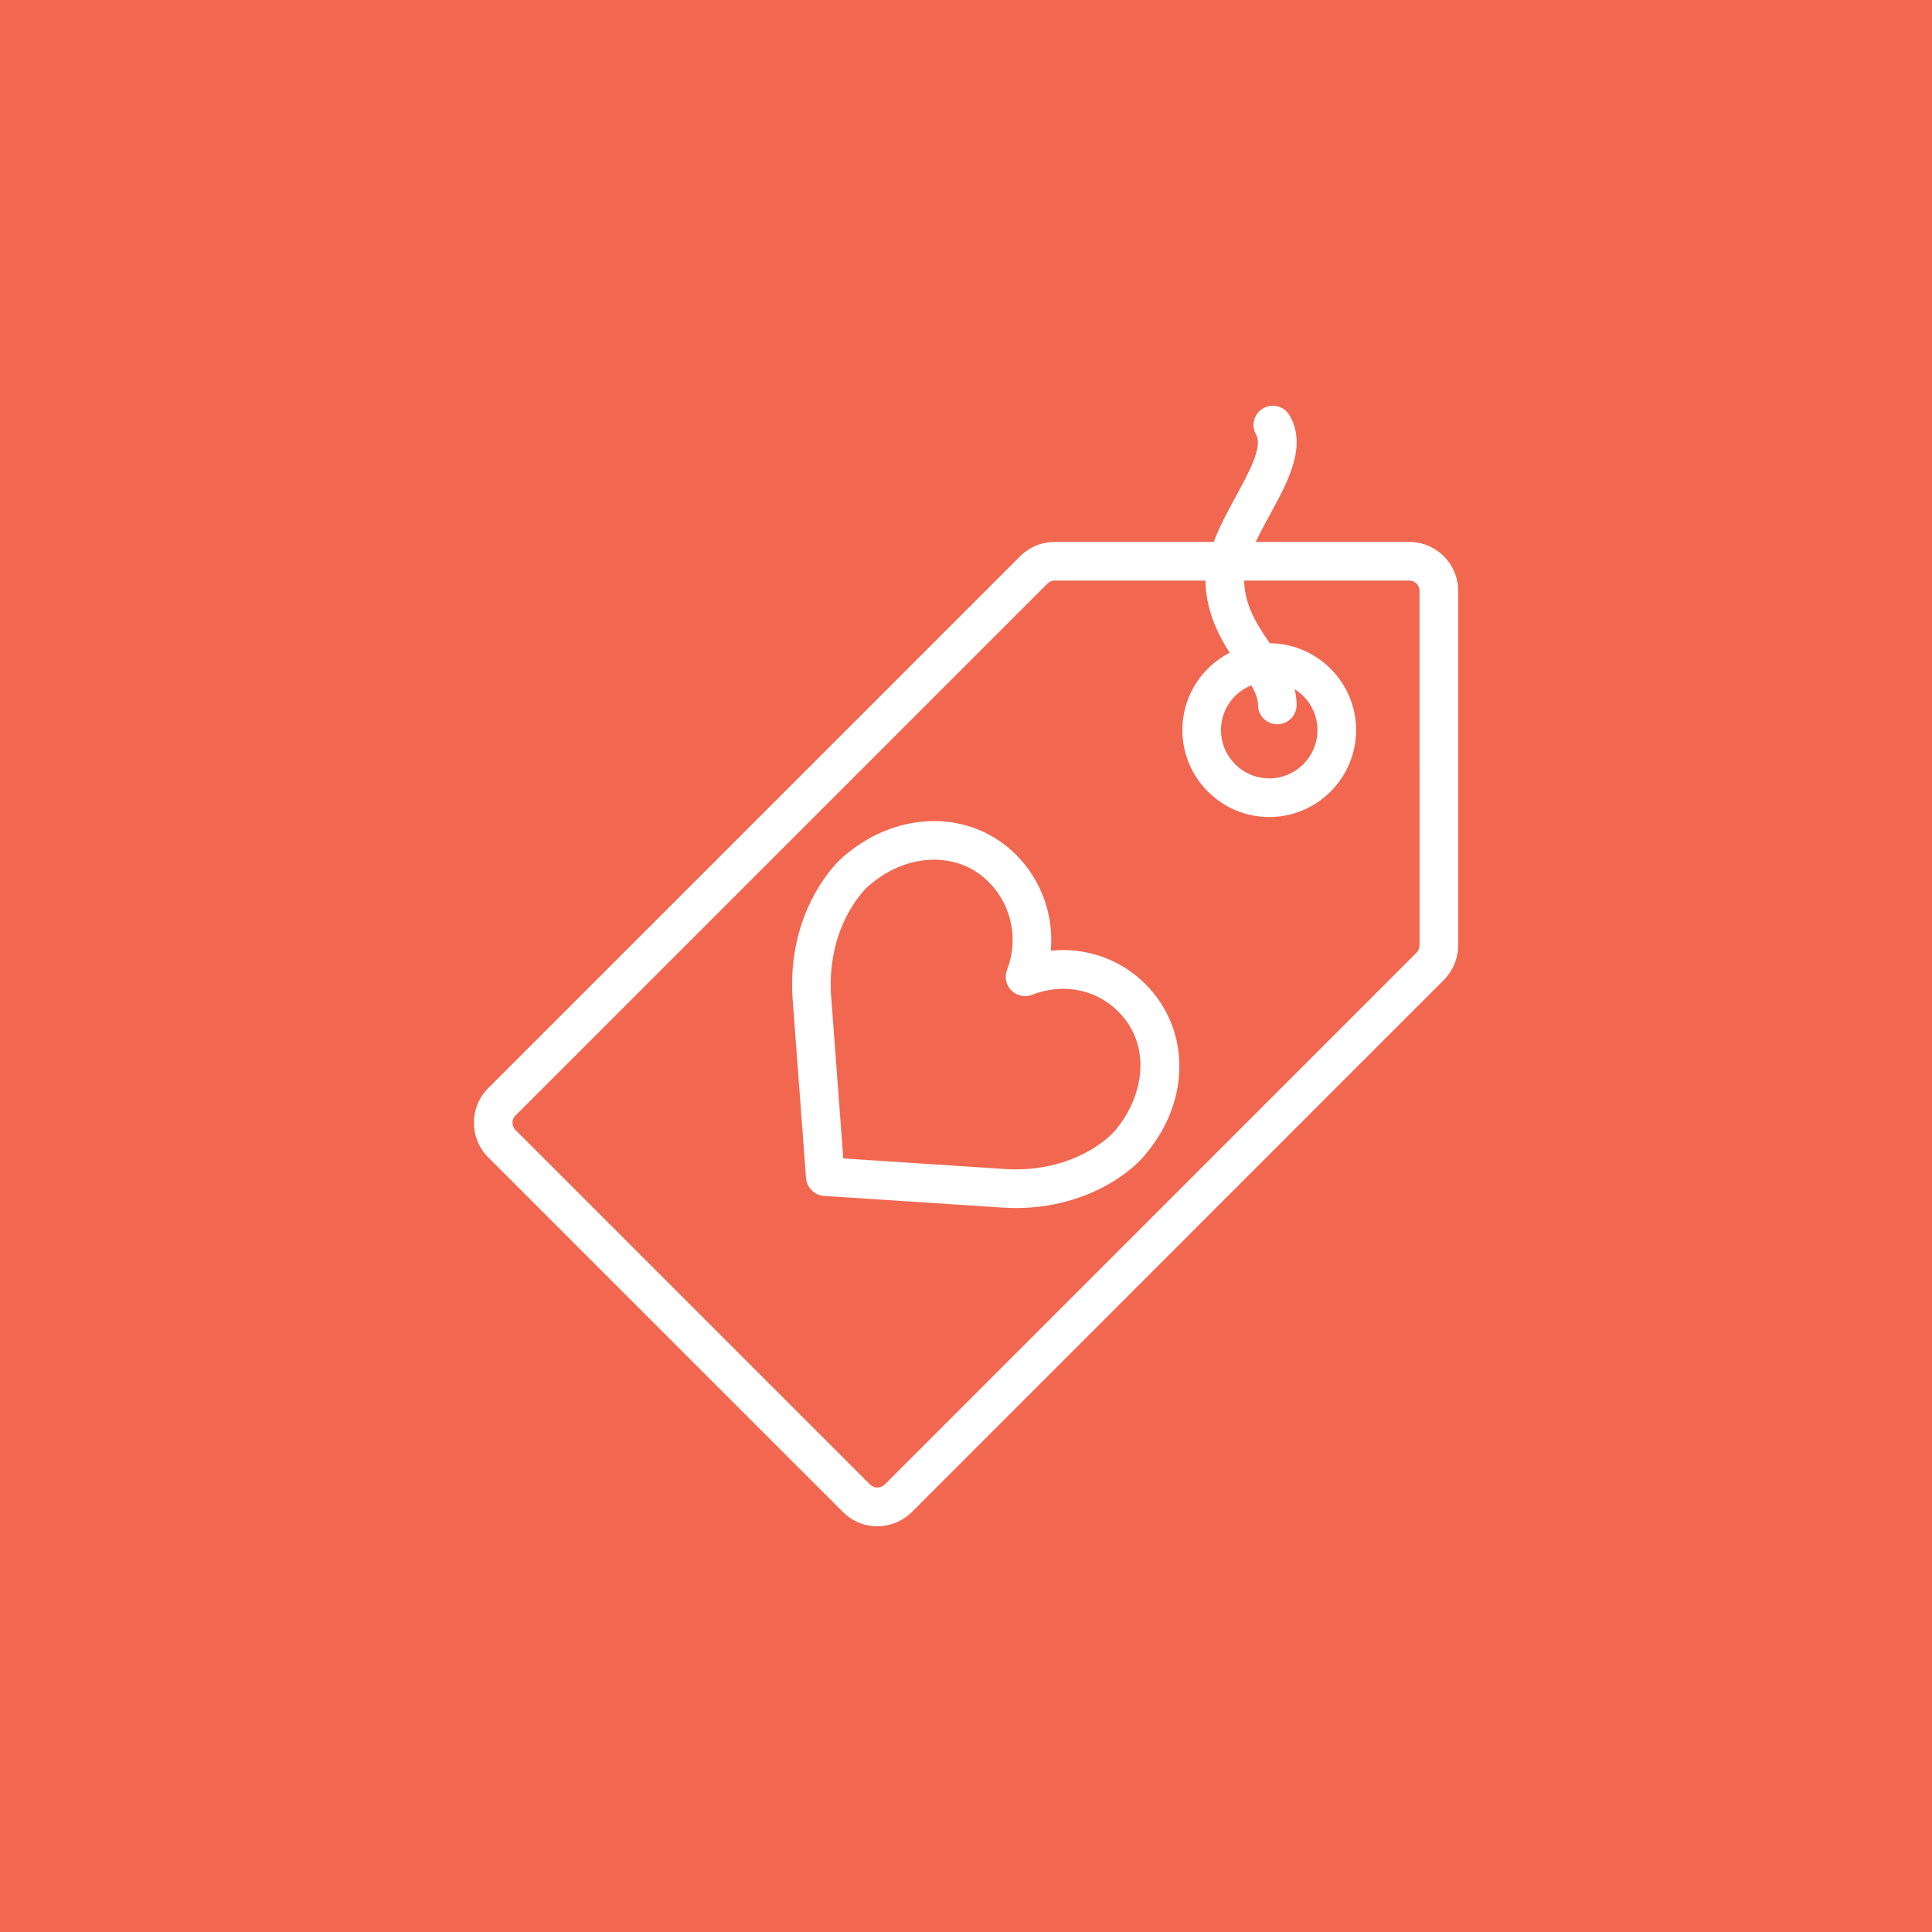 <?xml version="1.0" ?>
<!DOCTYPE svg  PUBLIC '-//W3C//DTD SVG 1.1//EN'  'http://www.w3.org/Graphics/SVG/1.1/DTD/svg11.dtd'>
<!-- Uploaded to: SVG Repo, www.svgrepo.com, Generator: SVG Repo Mixer Tools -->
<svg width="800px" height="800px" viewBox="0 0 1024 1024" enable-background="new 0 0 1024 1024" id="heart-label-tag" version="1.1" xml:space="preserve" xmlns="http://www.w3.org/2000/svg" xmlns:xlink="http://www.w3.org/1999/xlink">
<g>
<g id="heart-label-tag-label">
<rect fill="#F16750" height="1024" width="1024"/>
</g>
<g id="heart-label-tag-heart-label-tag">
<g>
<path d="M465.03,808.96c-6.891,0-13.38-2.691-18.29-7.59l-188-187.97     c-10.08-10.101-10.08-26.52-0.01-36.631l281.94-281.93c4.94-4.91,11.45-7.6,18.34-7.6h187.94     c6.92,0,13.43,2.7,18.319,7.6c4.9,4.9,7.59,11.4,7.58,18.311v187.949     c0,6.86-2.779,13.541-7.609,18.34L483.36,801.36C478.34,806.29,471.85,808.96,465.03,808.96L465.03,808.96z      M559.01,307.72c-1.43,0-2.84,0.59-3.88,1.62L273.22,591.24c-2.11,2.12-2.11,5.56,0.01,7.68     l187.98,187.96c2.06,2.06,5.54,2.09,7.74-0.069l281.83-281.871c1.02-1.02,1.59-2.4,1.59-3.84V313.14     c0-1.94-0.99-3.23-1.59-3.82c-0.591-0.601-1.88-1.601-3.83-1.601H559.01L559.01,307.72z" fill="#FFFFFF"/>
</g>
<g>
<path d="M672.72,433.04c-25.39,0-46.04-20.66-46.04-46.06c-0.01-12.3,4.78-23.86,13.49-32.56     c8.7-8.7,20.26-13.48,32.55-13.48c25.39,0,46.04,20.66,46.04,46.04     C718.76,412.38,698.109,433.04,672.72,433.04L672.72,433.04z M672.72,361.42c-6.83,0-13.25,2.66-18.08,7.481     c-4.829,4.84-7.479,11.25-7.479,18.08c0,14.1,11.47,25.58,25.559,25.58     c14.091,0,25.561-11.48,25.561-25.58S686.811,361.42,672.72,361.42L672.72,361.42z" fill="#FFFFFF"/>
</g>
<g>
<path d="M538.48,640.28L538.48,640.28c-2.33,0-4.66-0.07-6.98-0.22l-94.75-6.2     c-5.09-0.341-9.16-4.36-9.54-9.46l-7.17-95.7c-1.32-21.22,3.41-41.3,13.67-58.2     c7.02-11.52,13.46-16.8,15.6-18.359c13.32-10.94,29.59-16.96,45.86-16.96     c16.46,0,31.86,6.339,43.36,17.839c13.58,13.58,20.09,32.301,18.42,50.881     c18.51-1.971,36.92,4.449,50.149,17.68c23.67,23.689,24.01,61.14,0.86,89.22     c-1.56,2.15-6.82,8.561-18.29,15.61C574.62,635.5,556.94,640.28,538.48,640.28L538.48,640.28z      M446.97,614l85.86,5.62c1.88,0.12,3.76,0.18,5.65,0.18l0,0c14.73,0,28.75-3.76,40.53-10.88     c8.95-5.5,12.38-10.16,12.41-10.2c14.67-17.68,19.439-44.399,1.2-62.659     C580.75,524.21,563.24,520.92,547.04,527.25c-3.75,1.5-8.08,0.61-10.97-2.269     c-2.88-2.881-3.789-7.181-2.31-10.971c6.26-16.1,2.45-34.35-9.71-46.51     c-7.74-7.74-17.73-11.84-28.88-11.84c-11.63,0-23.38,4.439-33.09,12.5     c-0.27,0.22-0.55,0.43-0.83,0.62l0,0c0.01,0-4.62,3.46-10.05,12.37     c-8.07,13.289-11.78,29.25-10.73,46.149L446.97,614L446.97,614z" fill="#FFFFFF"/>
</g>
<g>
<path d="M677,383.88c-5.66,0-10.24-4.58-10.24-10.24c0-5.74-4.479-12.22-9.67-19.74     c-7.309-10.58-16.41-23.74-17.98-42.17c-1.449-16.75,7.801-33.71,15.961-48.67     c6.729-12.36,14.369-26.36,10.71-32.62c-2.841-4.891-1.19-11.16,3.689-14.01     c4.92-2.84,11.15-1.19,14.011,3.69c9.459,16.25-0.65,34.8-10.431,52.74     c-7.1,13.03-14.45,26.51-13.54,37.12c1.11,13.02,7.88,22.81,14.43,32.28     c6.541,9.46,13.301,19.25,13.301,31.38C687.24,379.3,682.66,383.88,677,383.88L677,383.88z" fill="#FFFFFF"/>
</g>
</g>
</g>
</svg>
